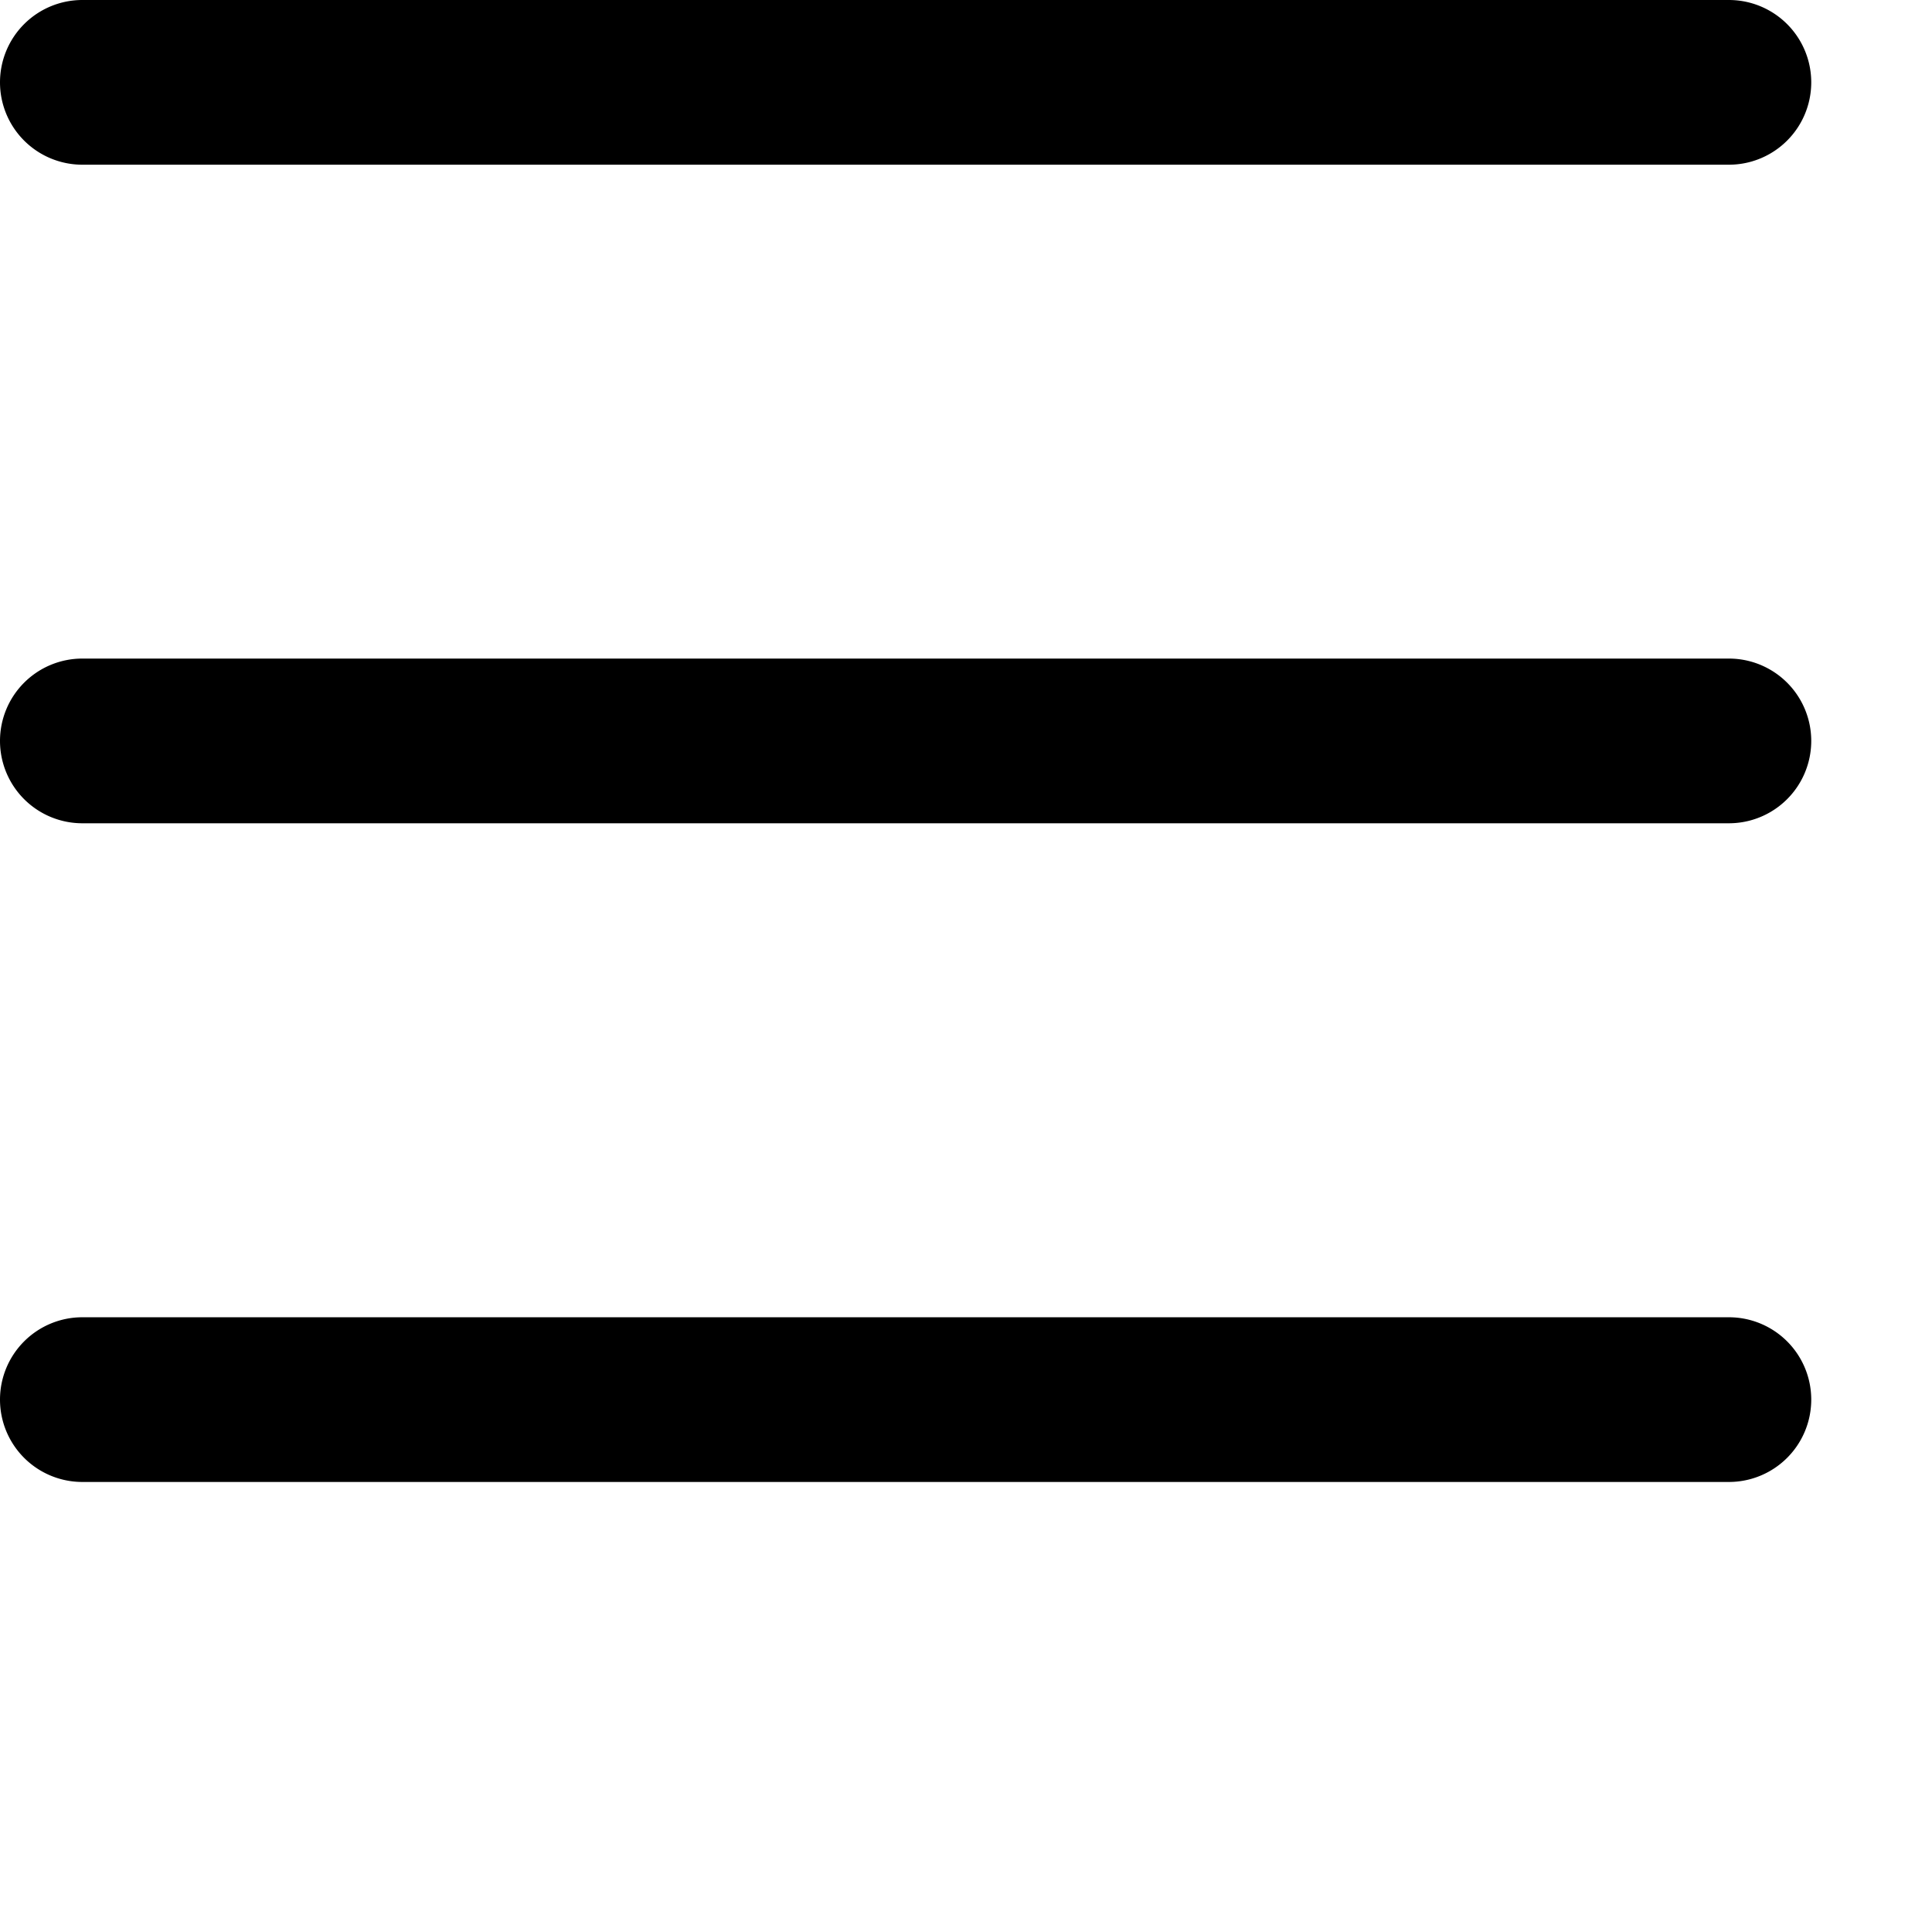 <svg xmlns="http://www.w3.org/2000/svg" width="16" height="16" viewBox="0 0 16 16">
  <g id="Group_35301" data-name="Group 35301" transform="translate(-772 -636.363)">
    <path id="Path_7818" data-name="Path 7818" d="M2.5,15.091a.682.682,0,0,1,.682-.682H16.818a.682.682,0,1,1,0,1.364H3.182A.682.682,0,0,1,2.5,15.091Zm0-5.455a.682.682,0,0,1,.682-.682H16.818a.682.682,0,1,1,0,1.364H3.182A.682.682,0,0,1,2.5,9.636Zm0-5.455A.682.682,0,0,1,3.182,3.5H16.818a.682.682,0,1,1,0,1.364H3.182A.682.682,0,0,1,2.5,4.182Z" transform="translate(769.5 632.863)" fill-rule="evenodd"/>
    <rect id="Rectangle_15651" data-name="Rectangle 15651" width="16" height="16" transform="translate(772 636.363)" fill="none"/>
  </g>
</svg>

